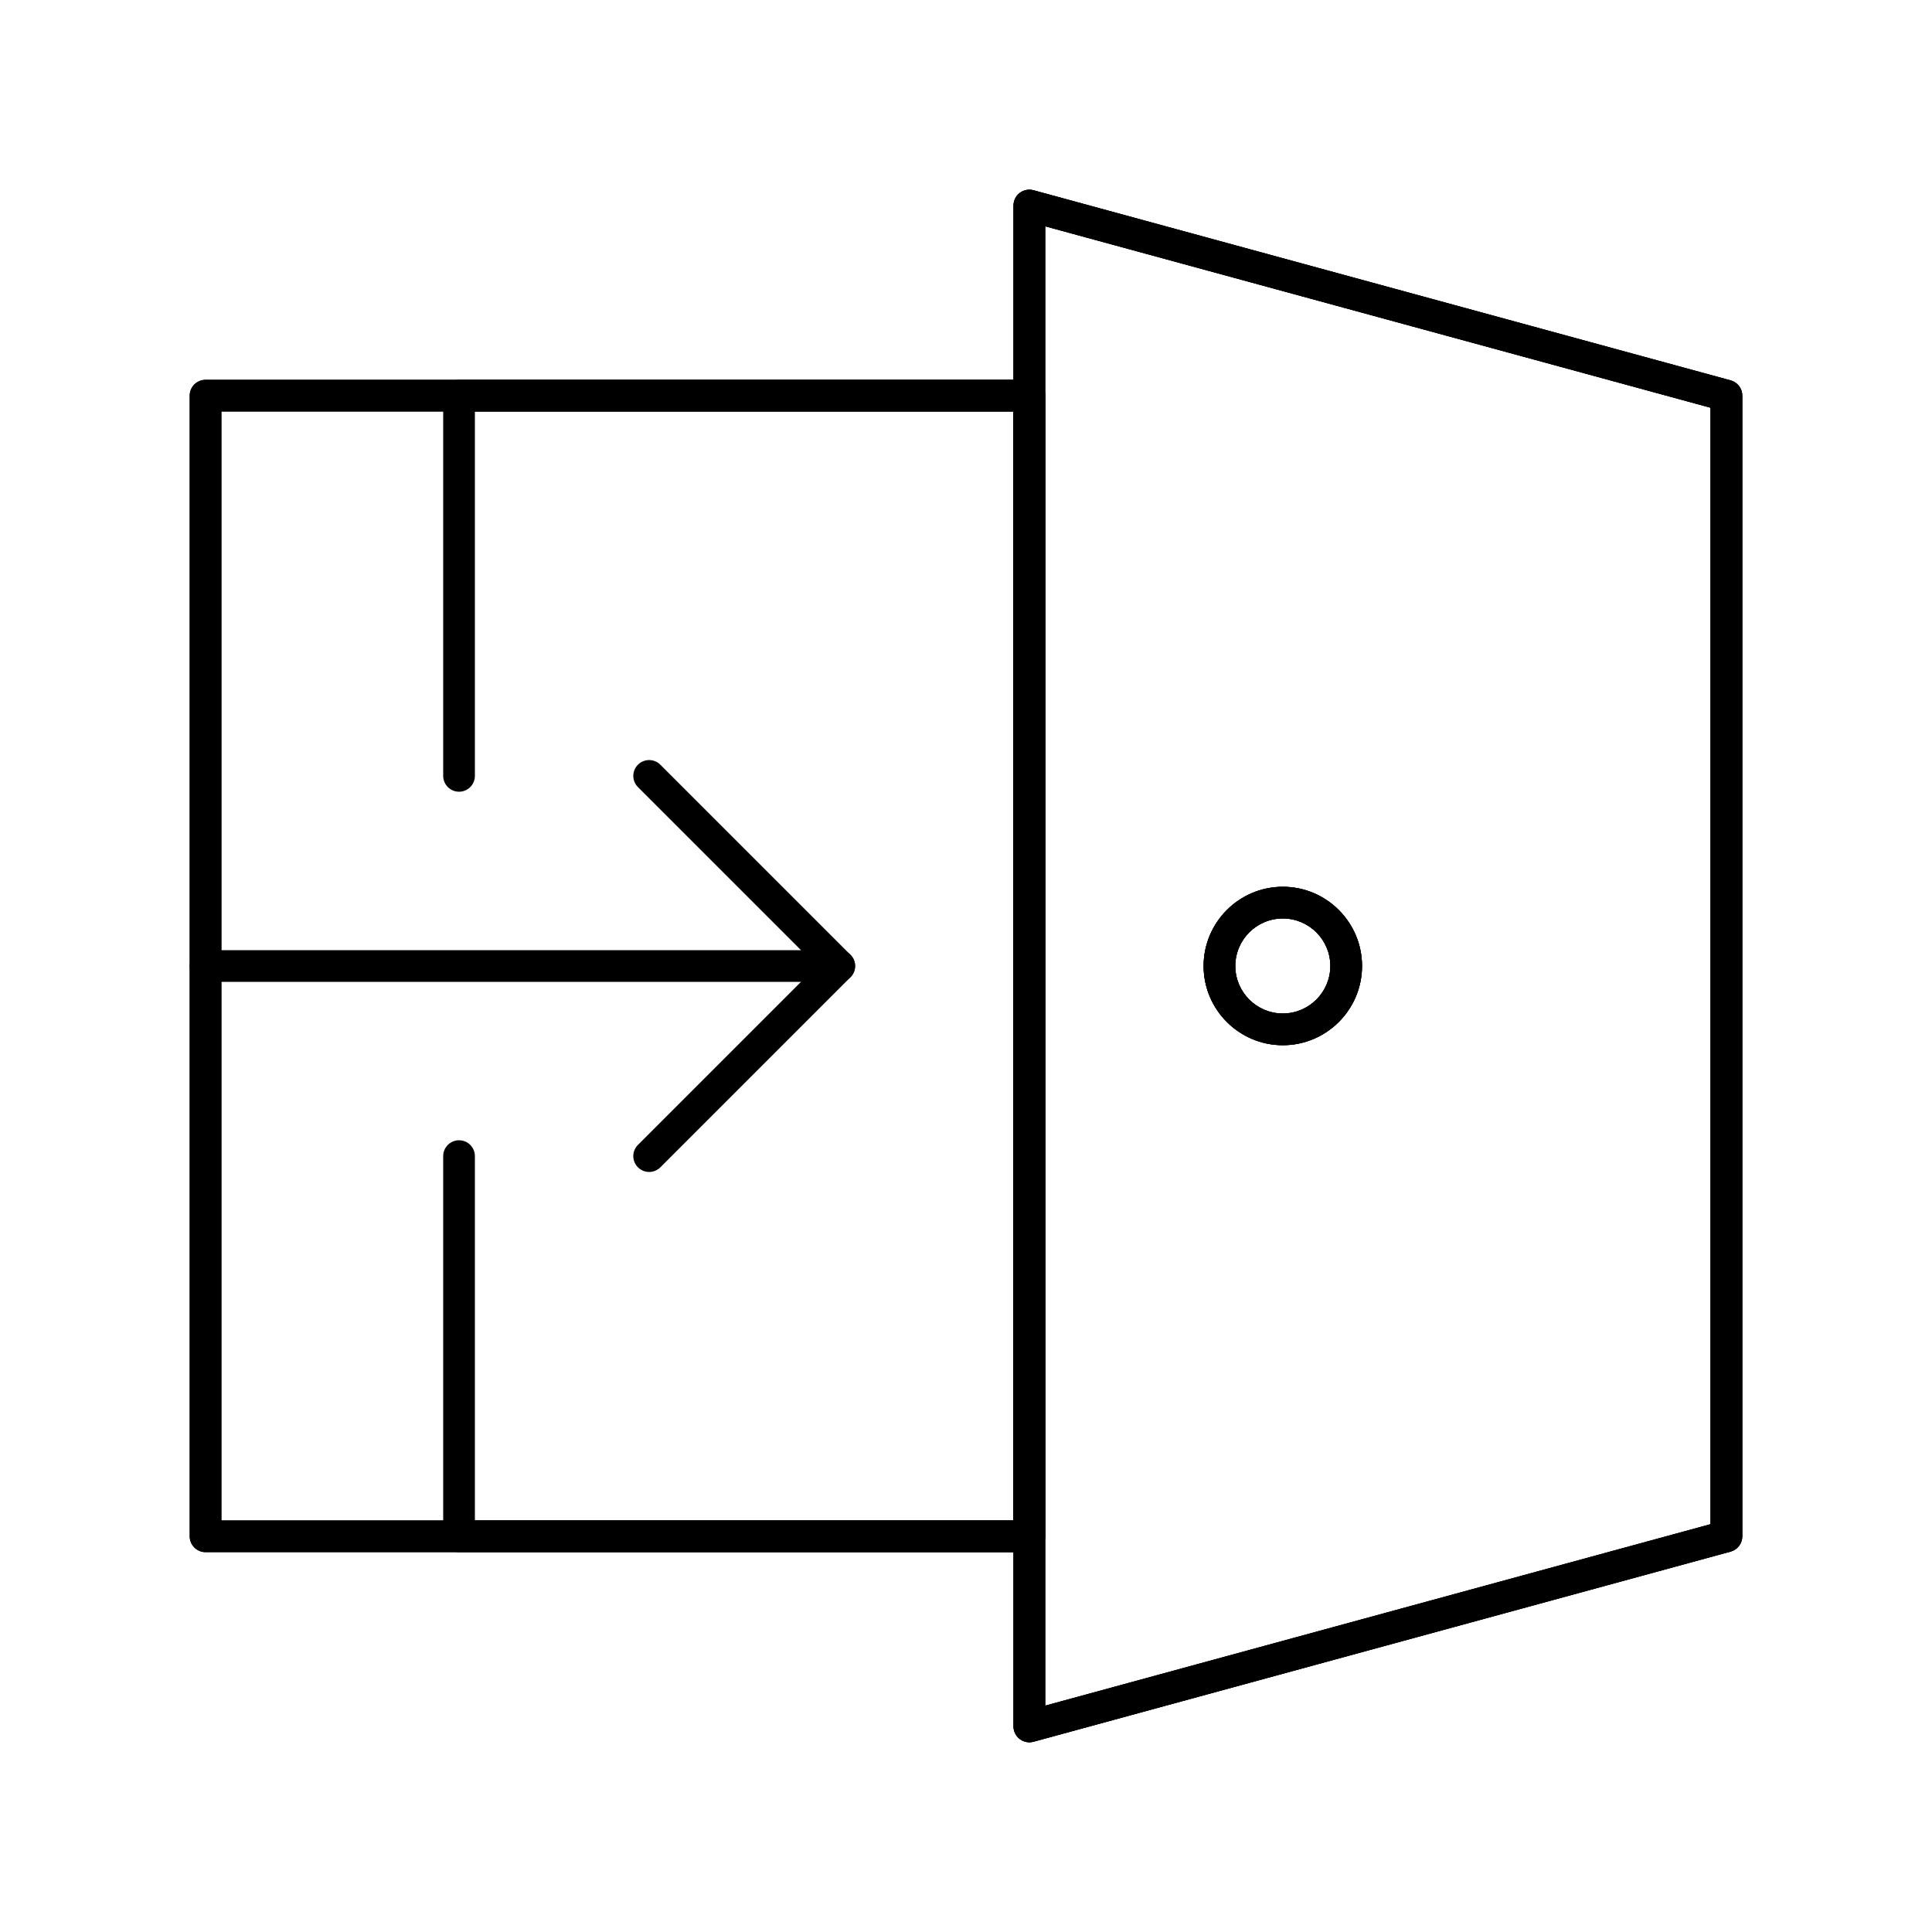 <?xml version="1.0" encoding="UTF-8"?>
<!-- Uploaded to: SVG Repo, www.svgrepo.com, Generator: SVG Repo Mixer Tools -->
<svg fill="#000000" width="800px" height="800px" version="1.1" viewBox="144 144 512 512" xmlns="http://www.w3.org/2000/svg">
 <g>
  <path d="m416.79 605.72c-0.91 0-1.809-0.297-2.547-0.863-1.043-0.797-1.652-2.027-1.652-3.336v-403.05c0-1.309 0.609-2.543 1.648-3.336 1.039-0.793 2.391-1.059 3.652-0.715l184.73 50.383c1.828 0.496 3.098 2.152 3.098 4.047v302.29c0 1.895-1.266 3.551-3.094 4.051l-184.73 50.383c-0.367 0.098-0.738 0.148-1.105 0.148zm4.199-401.75v392.05l176.33-48.09v-295.88z"/>
  <path d="m416.79 555.34h-218.32c-2.32 0-4.199-1.879-4.199-4.199v-302.29c0-2.32 1.879-4.199 4.199-4.199h218.32c2.32 0 4.199 1.879 4.199 4.199v302.29c0 2.32-1.879 4.199-4.199 4.199zm-214.12-8.398h209.92v-293.89h-209.92z"/>
  <path d="m483.96 420.99c-11.574 0-20.992-9.418-20.992-20.992s9.418-20.992 20.992-20.992c11.574 0 20.992 9.418 20.992 20.992s-9.414 20.992-20.992 20.992zm0-33.59c-6.945 0-12.594 5.648-12.594 12.594 0 6.945 5.648 12.594 12.594 12.594 6.945 0 12.594-5.648 12.594-12.594 0.004-6.941-5.648-12.594-12.594-12.594z"/>
  <path d="m416.79 605.72c-0.91 0-1.809-0.297-2.547-0.863-1.043-0.797-1.652-2.027-1.652-3.336v-403.05c0-1.309 0.609-2.543 1.648-3.336 1.039-0.793 2.391-1.059 3.652-0.715l184.73 50.383c1.828 0.496 3.098 2.152 3.098 4.047v302.29c0 1.895-1.266 3.551-3.094 4.051l-184.73 50.383c-0.367 0.098-0.738 0.148-1.105 0.148zm4.199-401.75v392.05l176.33-48.09v-295.88z"/>
  <path d="m416.79 555.34h-151.14c-2.32 0-4.199-1.879-4.199-4.199v-100.76c0-2.32 1.879-4.199 4.199-4.199 2.32 0 4.199 1.879 4.199 4.199v96.562h142.75v-293.89h-142.75v96.562c0 2.32-1.879 4.199-4.199 4.199-2.32 0-4.199-1.879-4.199-4.199v-100.76c0-2.32 1.879-4.199 4.199-4.199h151.14c2.32 0 4.199 1.879 4.199 4.199v302.29c0 2.32-1.879 4.199-4.199 4.199z"/>
  <path d="m483.96 420.99c-11.574 0-20.992-9.418-20.992-20.992s9.418-20.992 20.992-20.992c11.574 0 20.992 9.418 20.992 20.992s-9.414 20.992-20.992 20.992zm0-33.59c-6.945 0-12.594 5.648-12.594 12.594 0 6.945 5.648 12.594 12.594 12.594 6.945 0 12.594-5.648 12.594-12.594 0.004-6.941-5.648-12.594-12.594-12.594z"/>
  <path d="m316.03 454.58c-1.074 0-2.148-0.41-2.969-1.23-1.641-1.641-1.641-4.297 0-5.938l47.41-47.41-47.41-47.41c-1.641-1.641-1.641-4.297 0-5.938s4.297-1.641 5.938 0l50.383 50.383c1.641 1.641 1.641 4.297 0 5.938l-50.383 50.383c-0.82 0.812-1.895 1.223-2.969 1.223z"/>
  <path d="m366.41 404.2h-167.93c-2.32 0-4.199-1.879-4.199-4.199 0-2.32 1.879-4.199 4.199-4.199h167.94c2.32 0 4.199 1.879 4.199 4.199-0.004 2.32-1.883 4.199-4.203 4.199z"/>
  <path d="m416.79 605.72c-0.91 0-1.809-0.297-2.547-0.863-1.043-0.797-1.652-2.027-1.652-3.336v-403.05c0-1.309 0.609-2.543 1.648-3.336 1.039-0.793 2.391-1.059 3.652-0.715l184.73 50.383c1.828 0.496 3.098 2.152 3.098 4.047v302.29c0 1.895-1.266 3.551-3.094 4.051l-184.73 50.383c-0.367 0.098-0.738 0.148-1.105 0.148zm4.199-401.75v392.05l176.33-48.09v-295.88z"/>
  <path d="m416.79 555.34h-218.32c-2.32 0-4.199-1.879-4.199-4.199v-302.29c0-2.32 1.879-4.199 4.199-4.199h218.32c2.32 0 4.199 1.879 4.199 4.199v302.29c0 2.32-1.879 4.199-4.199 4.199zm-214.12-8.398h209.92v-293.89h-209.92z"/>
  <path d="m483.96 420.99c-11.574 0-20.992-9.418-20.992-20.992s9.418-20.992 20.992-20.992c11.574 0 20.992 9.418 20.992 20.992s-9.414 20.992-20.992 20.992zm0-33.59c-6.945 0-12.594 5.648-12.594 12.594 0 6.945 5.648 12.594 12.594 12.594 6.945 0 12.594-5.648 12.594-12.594 0.004-6.941-5.648-12.594-12.594-12.594z"/>
 </g>
</svg>